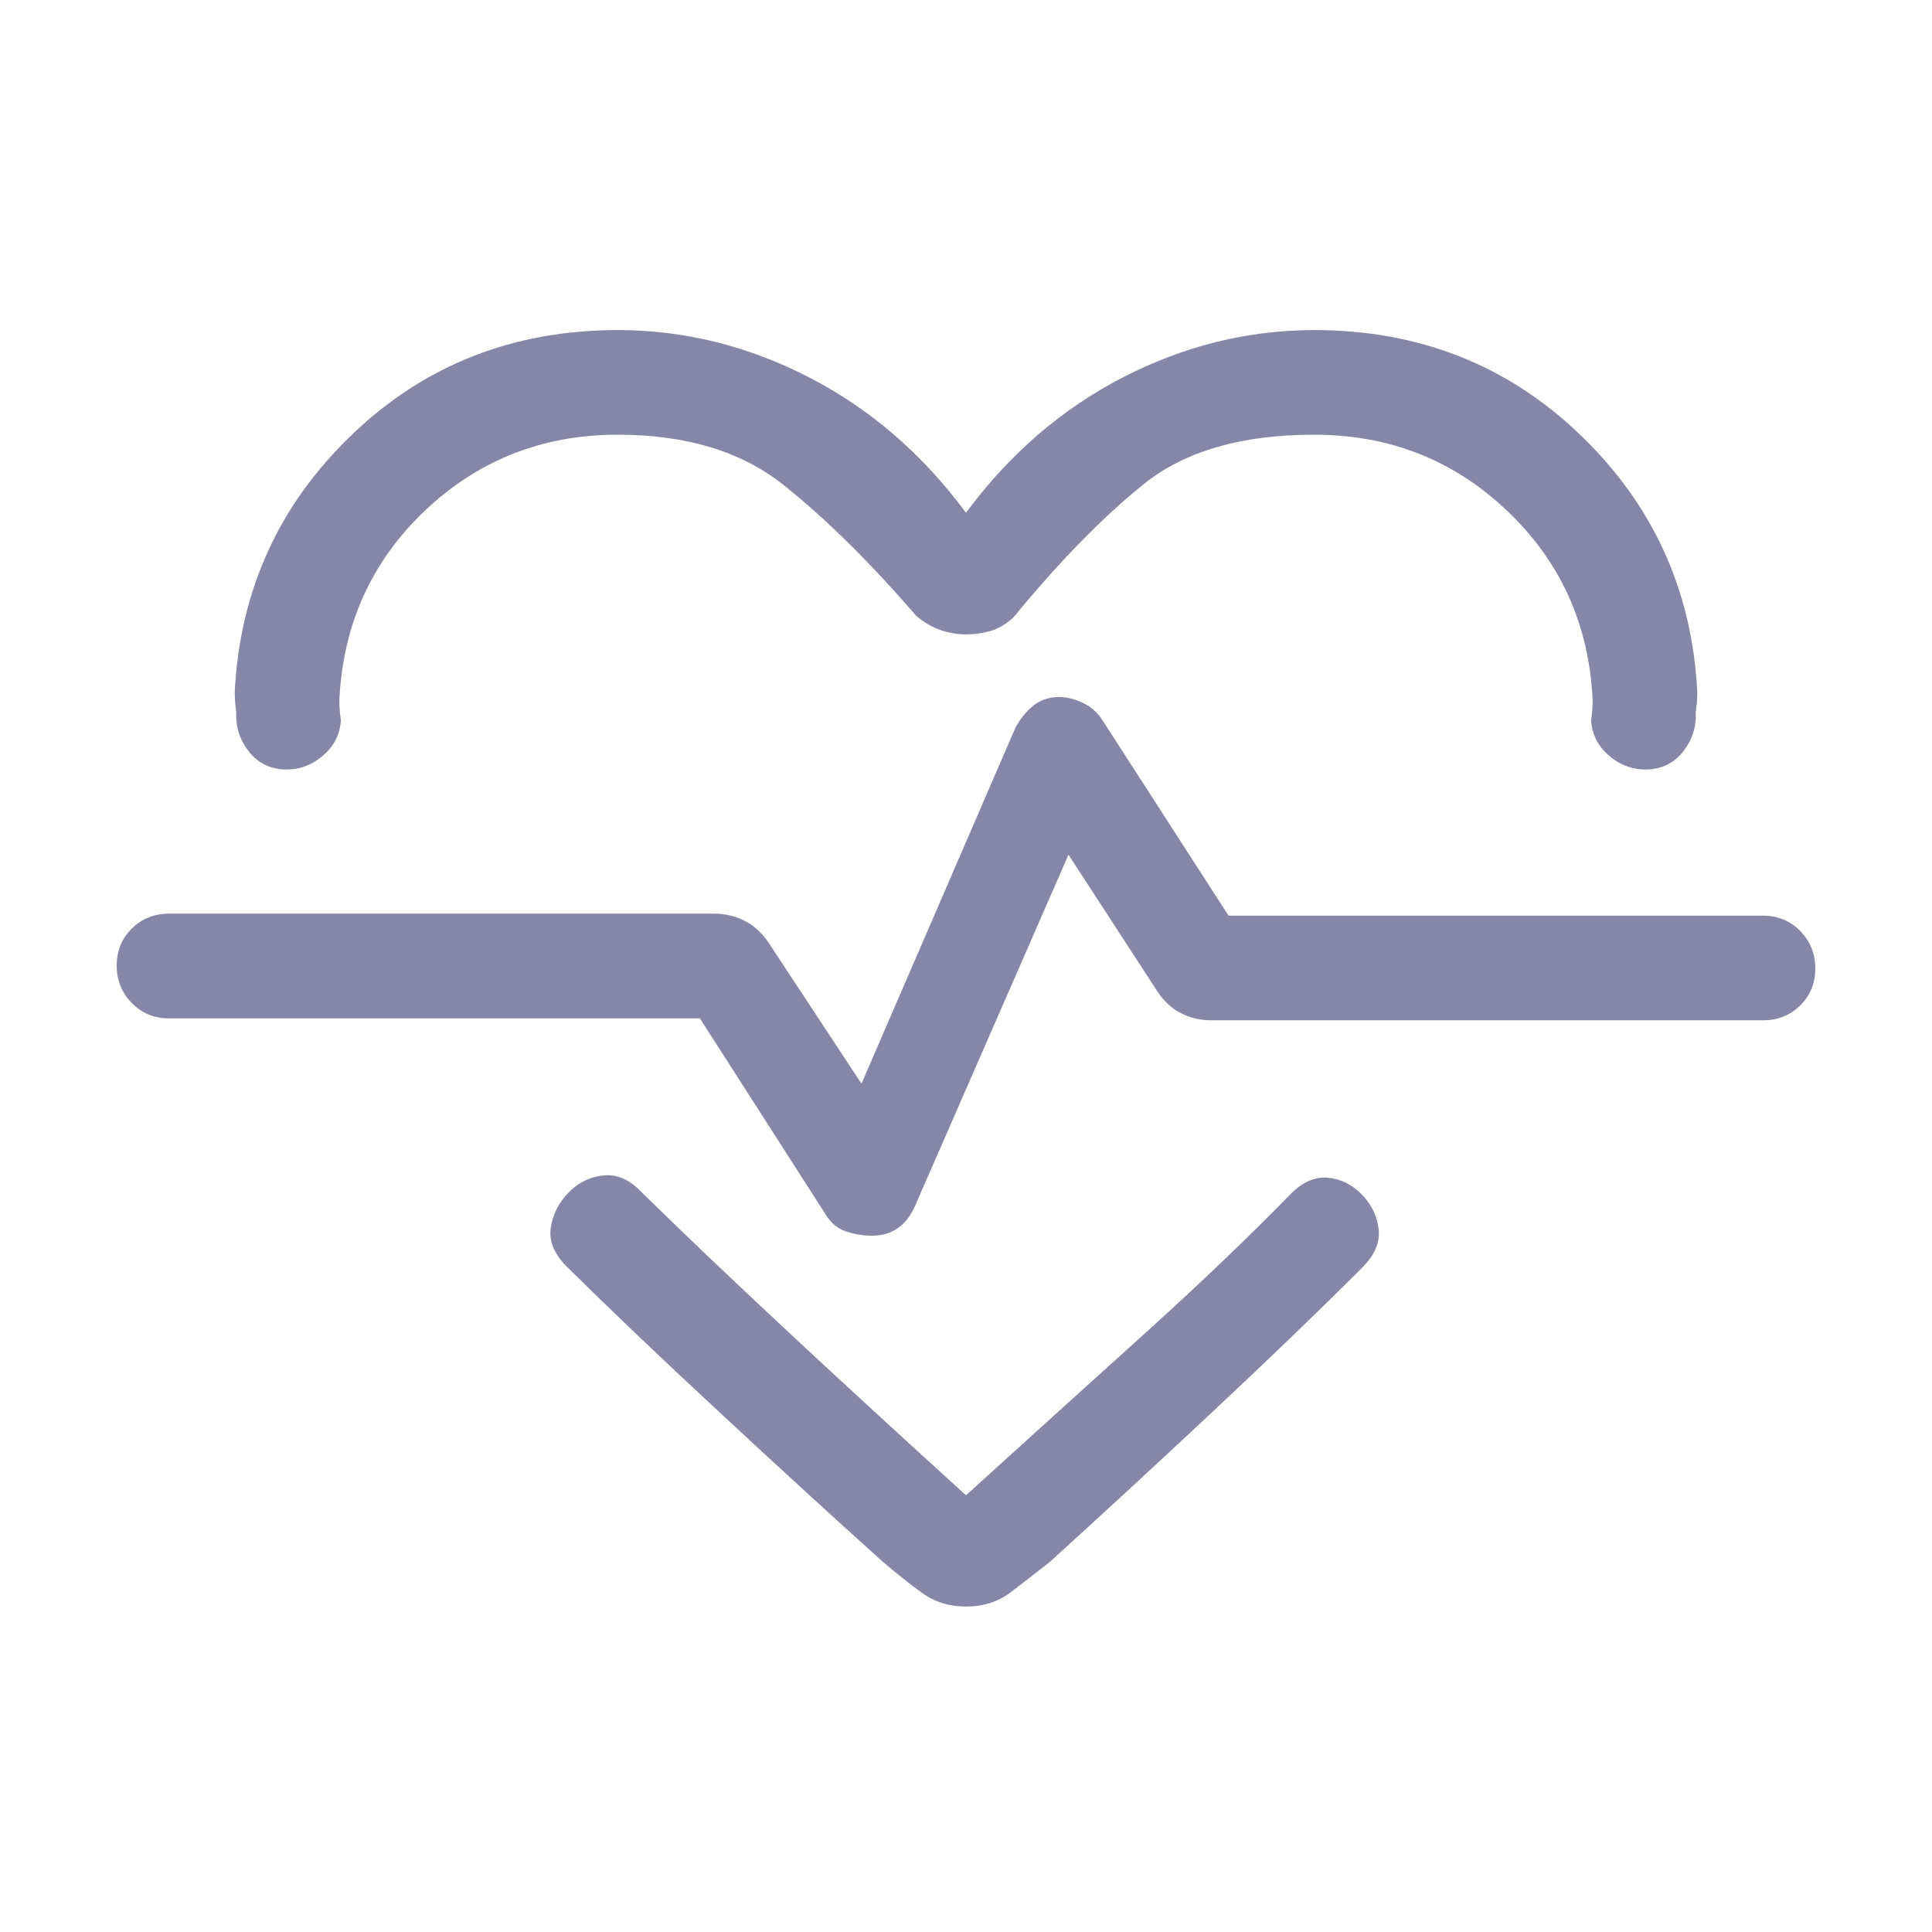 <svg xmlns="http://www.w3.org/2000/svg" width="20" height="20" viewBox="0 0 20 20" fill="none">
  <mask id="mask0_2762_5406" style="mask-type:alpha" maskUnits="userSpaceOnUse" x="0" y="0" width="20" height="20">
    <rect width="20" height="20" fill="#D9D9D9"/>
  </mask>
  <g mask="url(#mask0_2762_5406)">
    <path d="M10 5.308C10.45 4.7 10.991 4.233 11.625 3.906C12.259 3.58 12.918 3.417 13.604 3.417C14.689 3.417 15.608 3.779 16.36 4.503C17.113 5.226 17.516 6.112 17.57 7.16C17.57 7.198 17.569 7.232 17.567 7.264C17.564 7.296 17.56 7.331 17.554 7.369C17.563 7.518 17.521 7.653 17.429 7.773C17.338 7.892 17.217 7.956 17.067 7.965C16.918 7.973 16.783 7.928 16.663 7.828C16.544 7.728 16.48 7.605 16.471 7.457C16.477 7.419 16.48 7.385 16.483 7.353C16.486 7.321 16.487 7.286 16.487 7.248C16.45 6.466 16.155 5.813 15.602 5.288C15.05 4.763 14.384 4.5 13.604 4.5C12.855 4.5 12.269 4.669 11.846 5.007C11.423 5.345 10.97 5.808 10.487 6.396C10.411 6.464 10.332 6.51 10.25 6.533C10.169 6.556 10.085 6.567 9.998 6.567C9.912 6.567 9.825 6.552 9.737 6.523C9.65 6.493 9.565 6.443 9.484 6.375C9.001 5.815 8.542 5.363 8.108 5.018C7.674 4.673 7.103 4.5 6.396 4.5C5.616 4.5 4.95 4.763 4.397 5.288C3.845 5.813 3.55 6.466 3.513 7.248C3.513 7.286 3.514 7.321 3.517 7.353C3.52 7.385 3.523 7.419 3.529 7.457C3.52 7.605 3.456 7.728 3.336 7.828C3.217 7.928 3.082 7.973 2.933 7.965C2.783 7.956 2.662 7.892 2.571 7.773C2.479 7.653 2.437 7.518 2.446 7.369C2.44 7.331 2.436 7.296 2.434 7.264C2.431 7.232 2.43 7.198 2.43 7.16C2.484 6.112 2.887 5.226 3.64 4.503C4.392 3.779 5.311 3.417 6.396 3.417C7.082 3.417 7.741 3.58 8.375 3.906C9.009 4.233 9.55 4.7 10 5.308ZM10 16.631C9.827 16.631 9.675 16.584 9.545 16.49C9.415 16.395 9.281 16.289 9.144 16.172C8.622 15.703 8.055 15.184 7.443 14.615C6.831 14.047 6.306 13.546 5.867 13.112C5.735 12.98 5.68 12.844 5.702 12.706C5.724 12.568 5.786 12.447 5.887 12.344C5.988 12.241 6.108 12.182 6.247 12.168C6.386 12.154 6.514 12.21 6.633 12.333C7.069 12.761 7.564 13.232 8.117 13.748C8.67 14.264 9.298 14.841 10 15.479C10.688 14.855 11.312 14.29 11.873 13.784C12.433 13.277 12.931 12.801 13.367 12.354C13.486 12.236 13.611 12.181 13.742 12.191C13.873 12.202 13.99 12.258 14.091 12.359C14.193 12.46 14.253 12.58 14.271 12.719C14.289 12.857 14.232 12.992 14.099 13.125C13.66 13.564 13.137 14.068 12.53 14.636C11.922 15.205 11.367 15.716 10.864 16.172C10.727 16.28 10.593 16.384 10.463 16.483C10.333 16.582 10.178 16.631 10 16.631ZM9.025 12.792C9.128 12.792 9.216 12.767 9.289 12.717C9.362 12.668 9.421 12.595 9.466 12.498L11.061 8.848L11.982 10.264C12.052 10.368 12.134 10.444 12.23 10.491C12.326 10.539 12.43 10.562 12.543 10.562H18.25C18.404 10.562 18.532 10.511 18.636 10.408C18.74 10.305 18.792 10.178 18.792 10.025C18.792 9.873 18.74 9.744 18.636 9.638C18.532 9.532 18.404 9.479 18.25 9.479H12.718L11.416 7.461C11.365 7.379 11.297 7.318 11.214 7.278C11.131 7.237 11.046 7.216 10.959 7.216C10.861 7.216 10.775 7.245 10.702 7.301C10.629 7.358 10.566 7.434 10.513 7.53L8.918 11.218L7.952 9.752C7.882 9.651 7.8 9.577 7.704 9.53C7.609 9.482 7.504 9.458 7.391 9.458H1.75C1.596 9.458 1.468 9.51 1.364 9.613C1.26 9.716 1.208 9.843 1.208 9.996C1.208 10.148 1.26 10.277 1.364 10.383C1.468 10.489 1.596 10.542 1.75 10.542H7.245L8.547 12.572C8.598 12.658 8.668 12.717 8.756 12.747C8.845 12.777 8.935 12.792 9.025 12.792Z" fill="#8686A9"/>
  </g>
</svg>